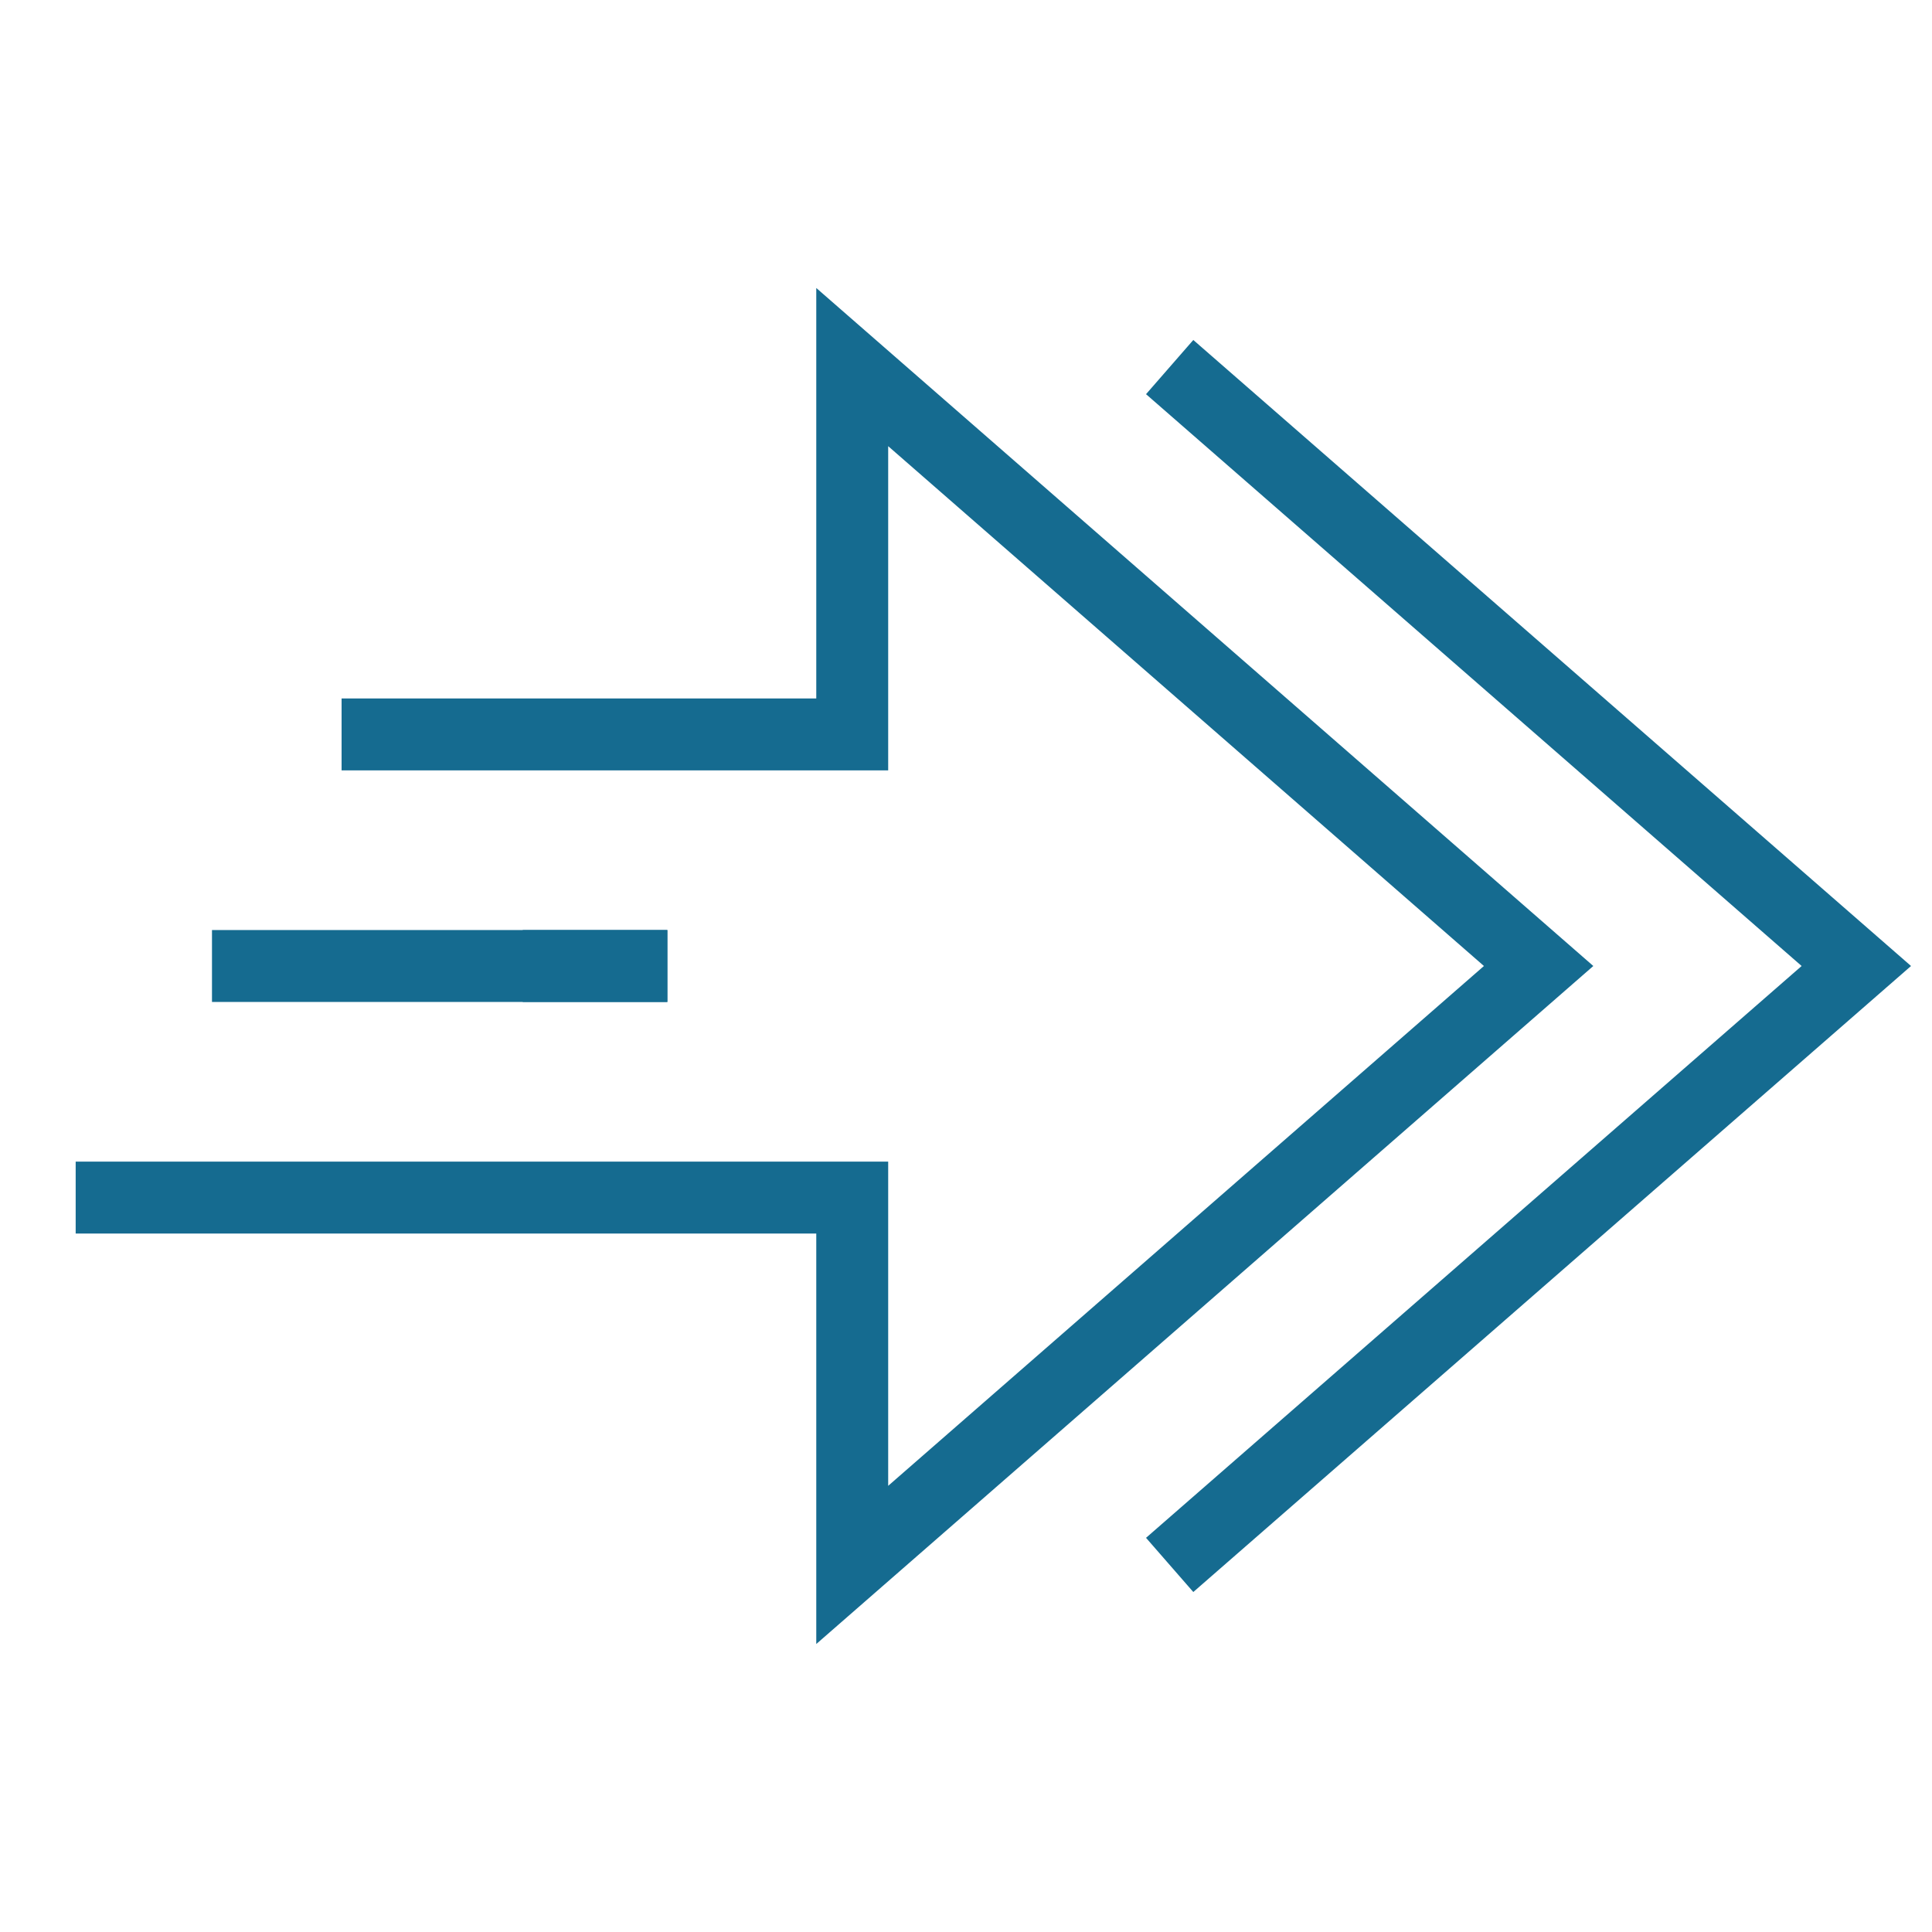<?xml version="1.0" encoding="UTF-8"?>
<svg id="Artwork" xmlns="http://www.w3.org/2000/svg" viewBox="0 0 72 72">
  <defs>
    <style>
      .cls-1 {
        fill: none;
        stroke: #156b90;
        stroke-miterlimit: 10;
        stroke-width: 2.68px;
      }
    </style>
  </defs>
  <polyline class="cls-1" points="2.82 44.63 31.76 44.63 31.76 58.32 57.34 36 31.76 13.68 31.76 27.37 12.73 27.37"/>
  <polyline class="cls-1" points="43.59 58.32 69.18 36 43.59 13.68"/>
  <line class="cls-1" x1="24.87" y1="36" x2="19.48" y2="36"/>
  <line class="cls-1" x1="24.87" y1="36" x2="7.9" y2="36"/>
</svg>